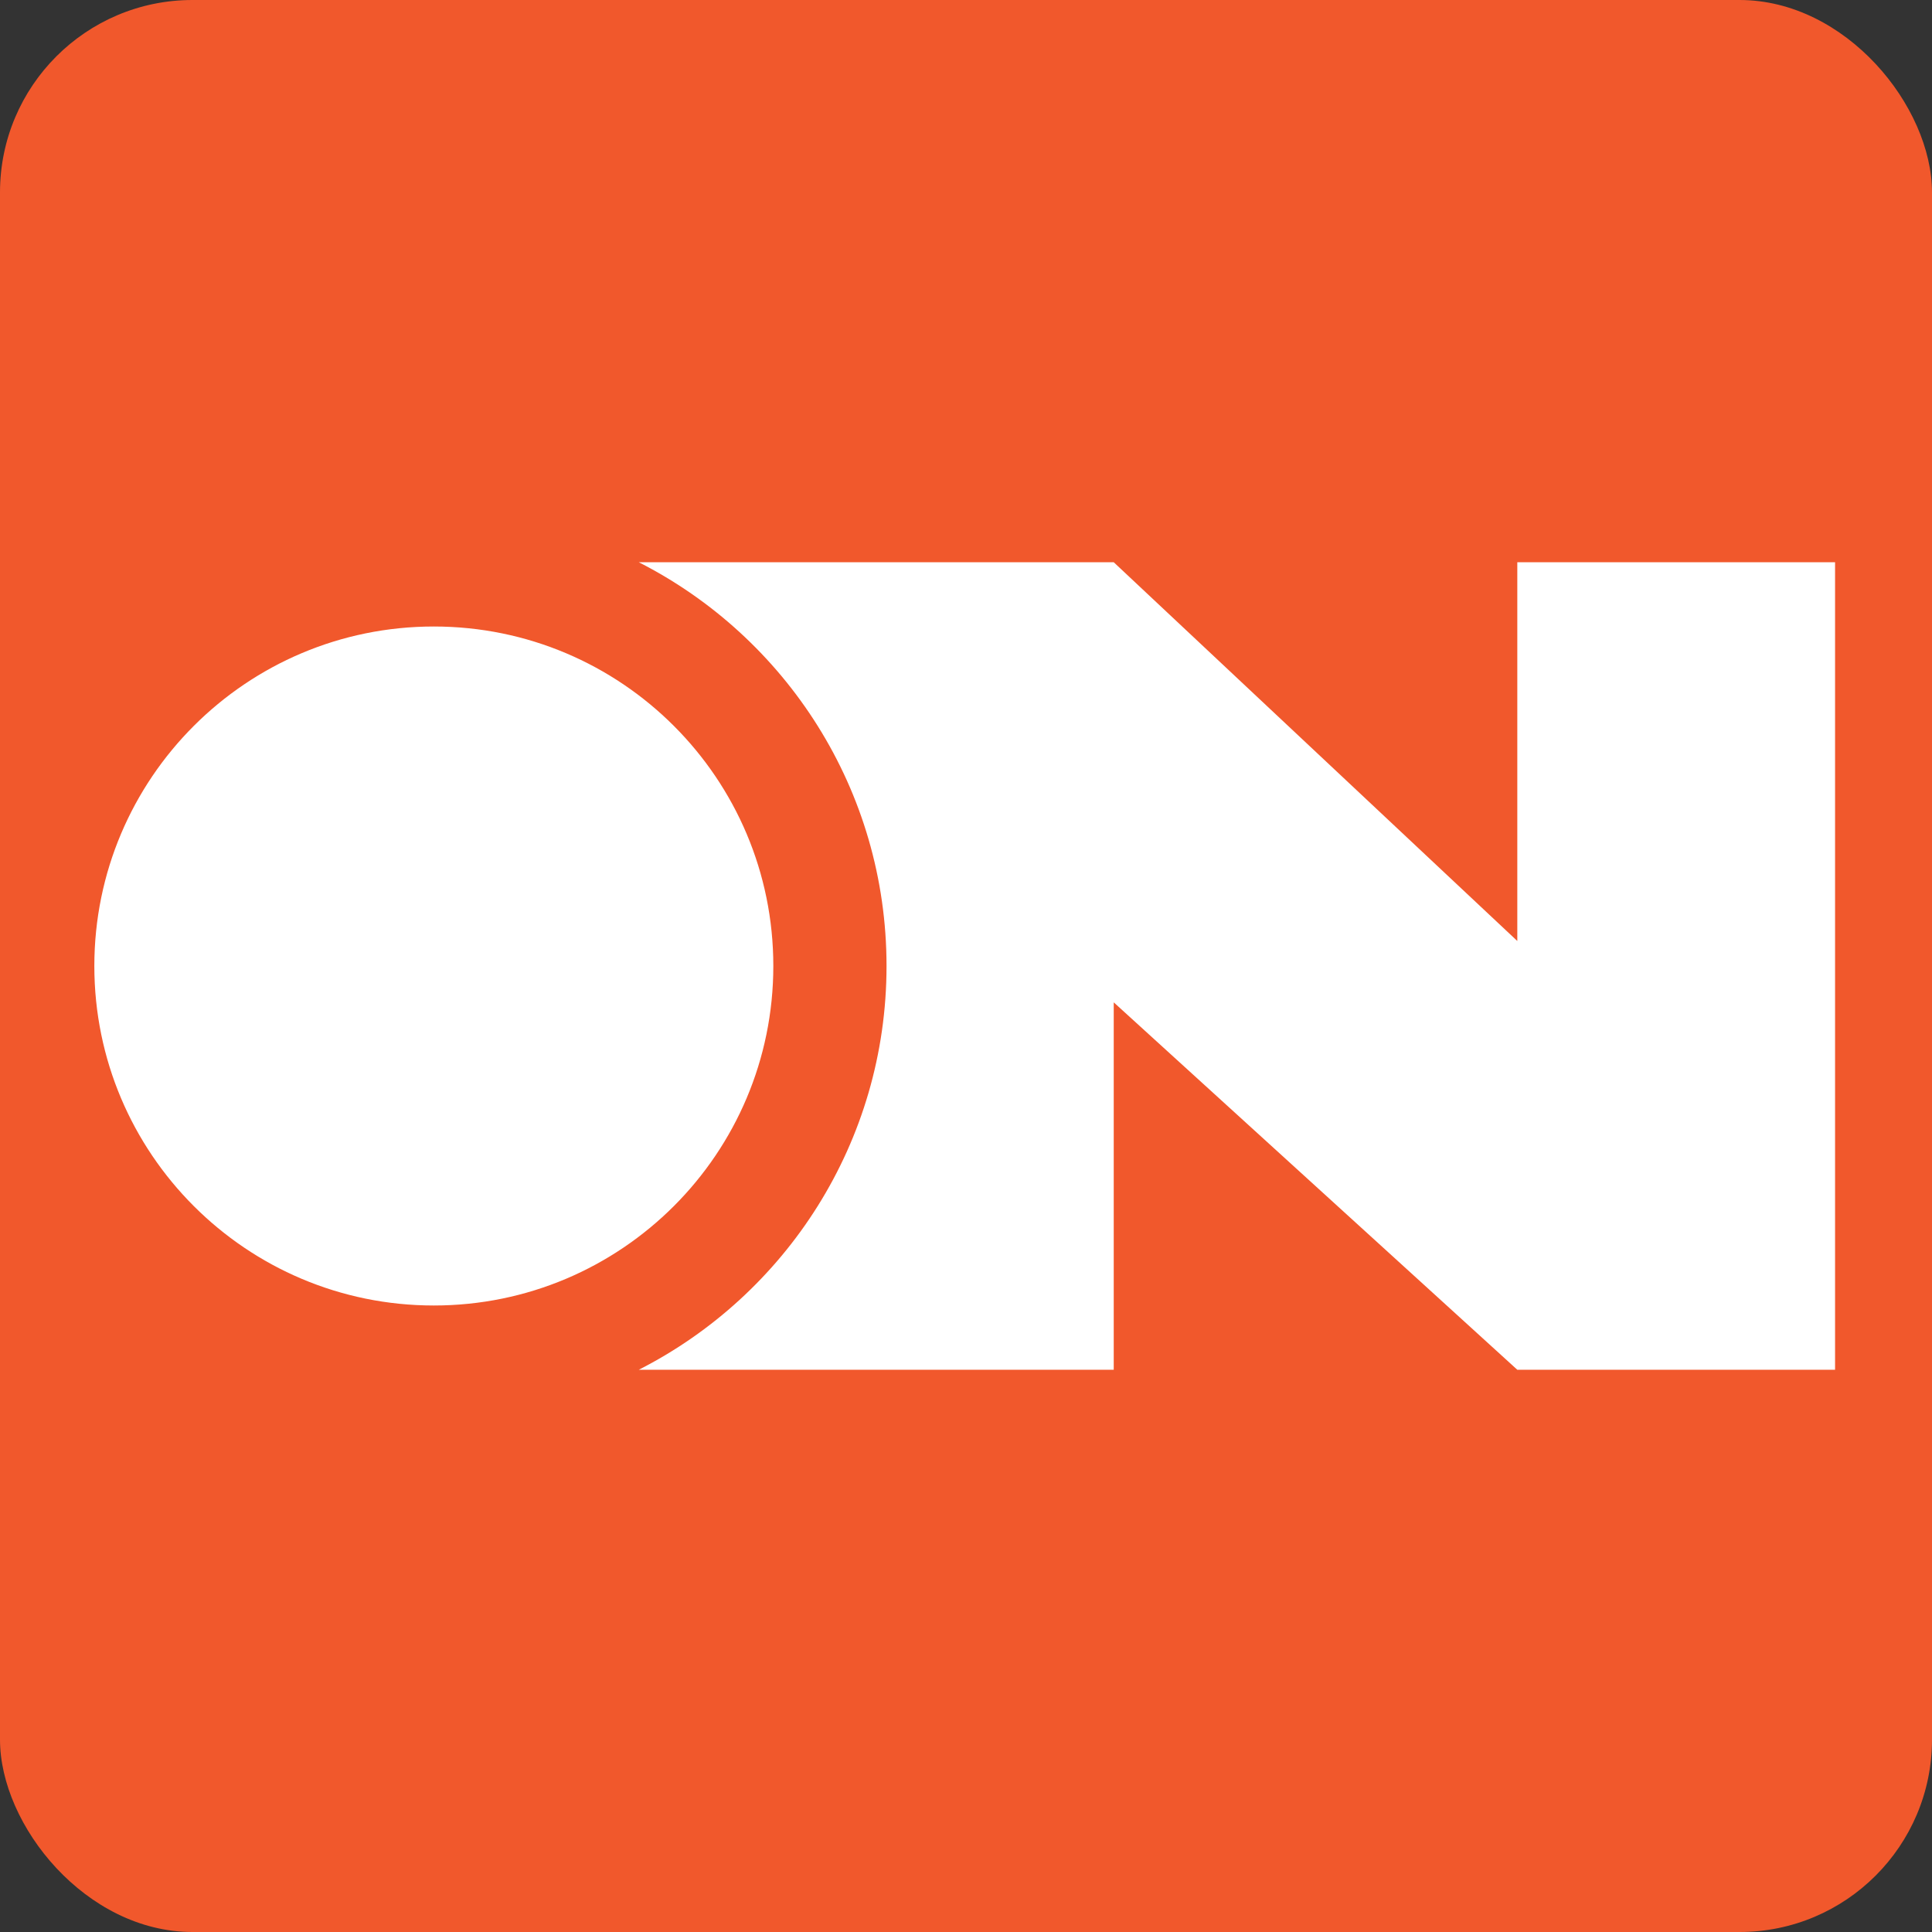 <svg xmlns="http://www.w3.org/2000/svg" width="512" height="512" viewBox="0 0 512 512" fill="none"><rect x="0" y="0" width="512" height="512" fill="#333333" stroke="none"/><rect width="512" height="512" rx="51" fill="#F1582C"></rect><path fill-rule="evenodd" clip-rule="evenodd" d="M204.939 256C204.939 305.689 164.659 345.97 114.97 345.97C65.281 345.97 25 305.689 25 256C25 206.311 65.281 166.03 114.97 166.03C164.659 166.03 204.939 206.311 204.939 256ZM169.283 363H295.15V265.633L402.102 363H486.311V149H402.102V249.373L295.15 149H169.283C208.246 168.817 234.939 209.291 234.939 256C234.939 302.709 208.246 343.183 169.283 363Z" fill="white"></path></svg>
